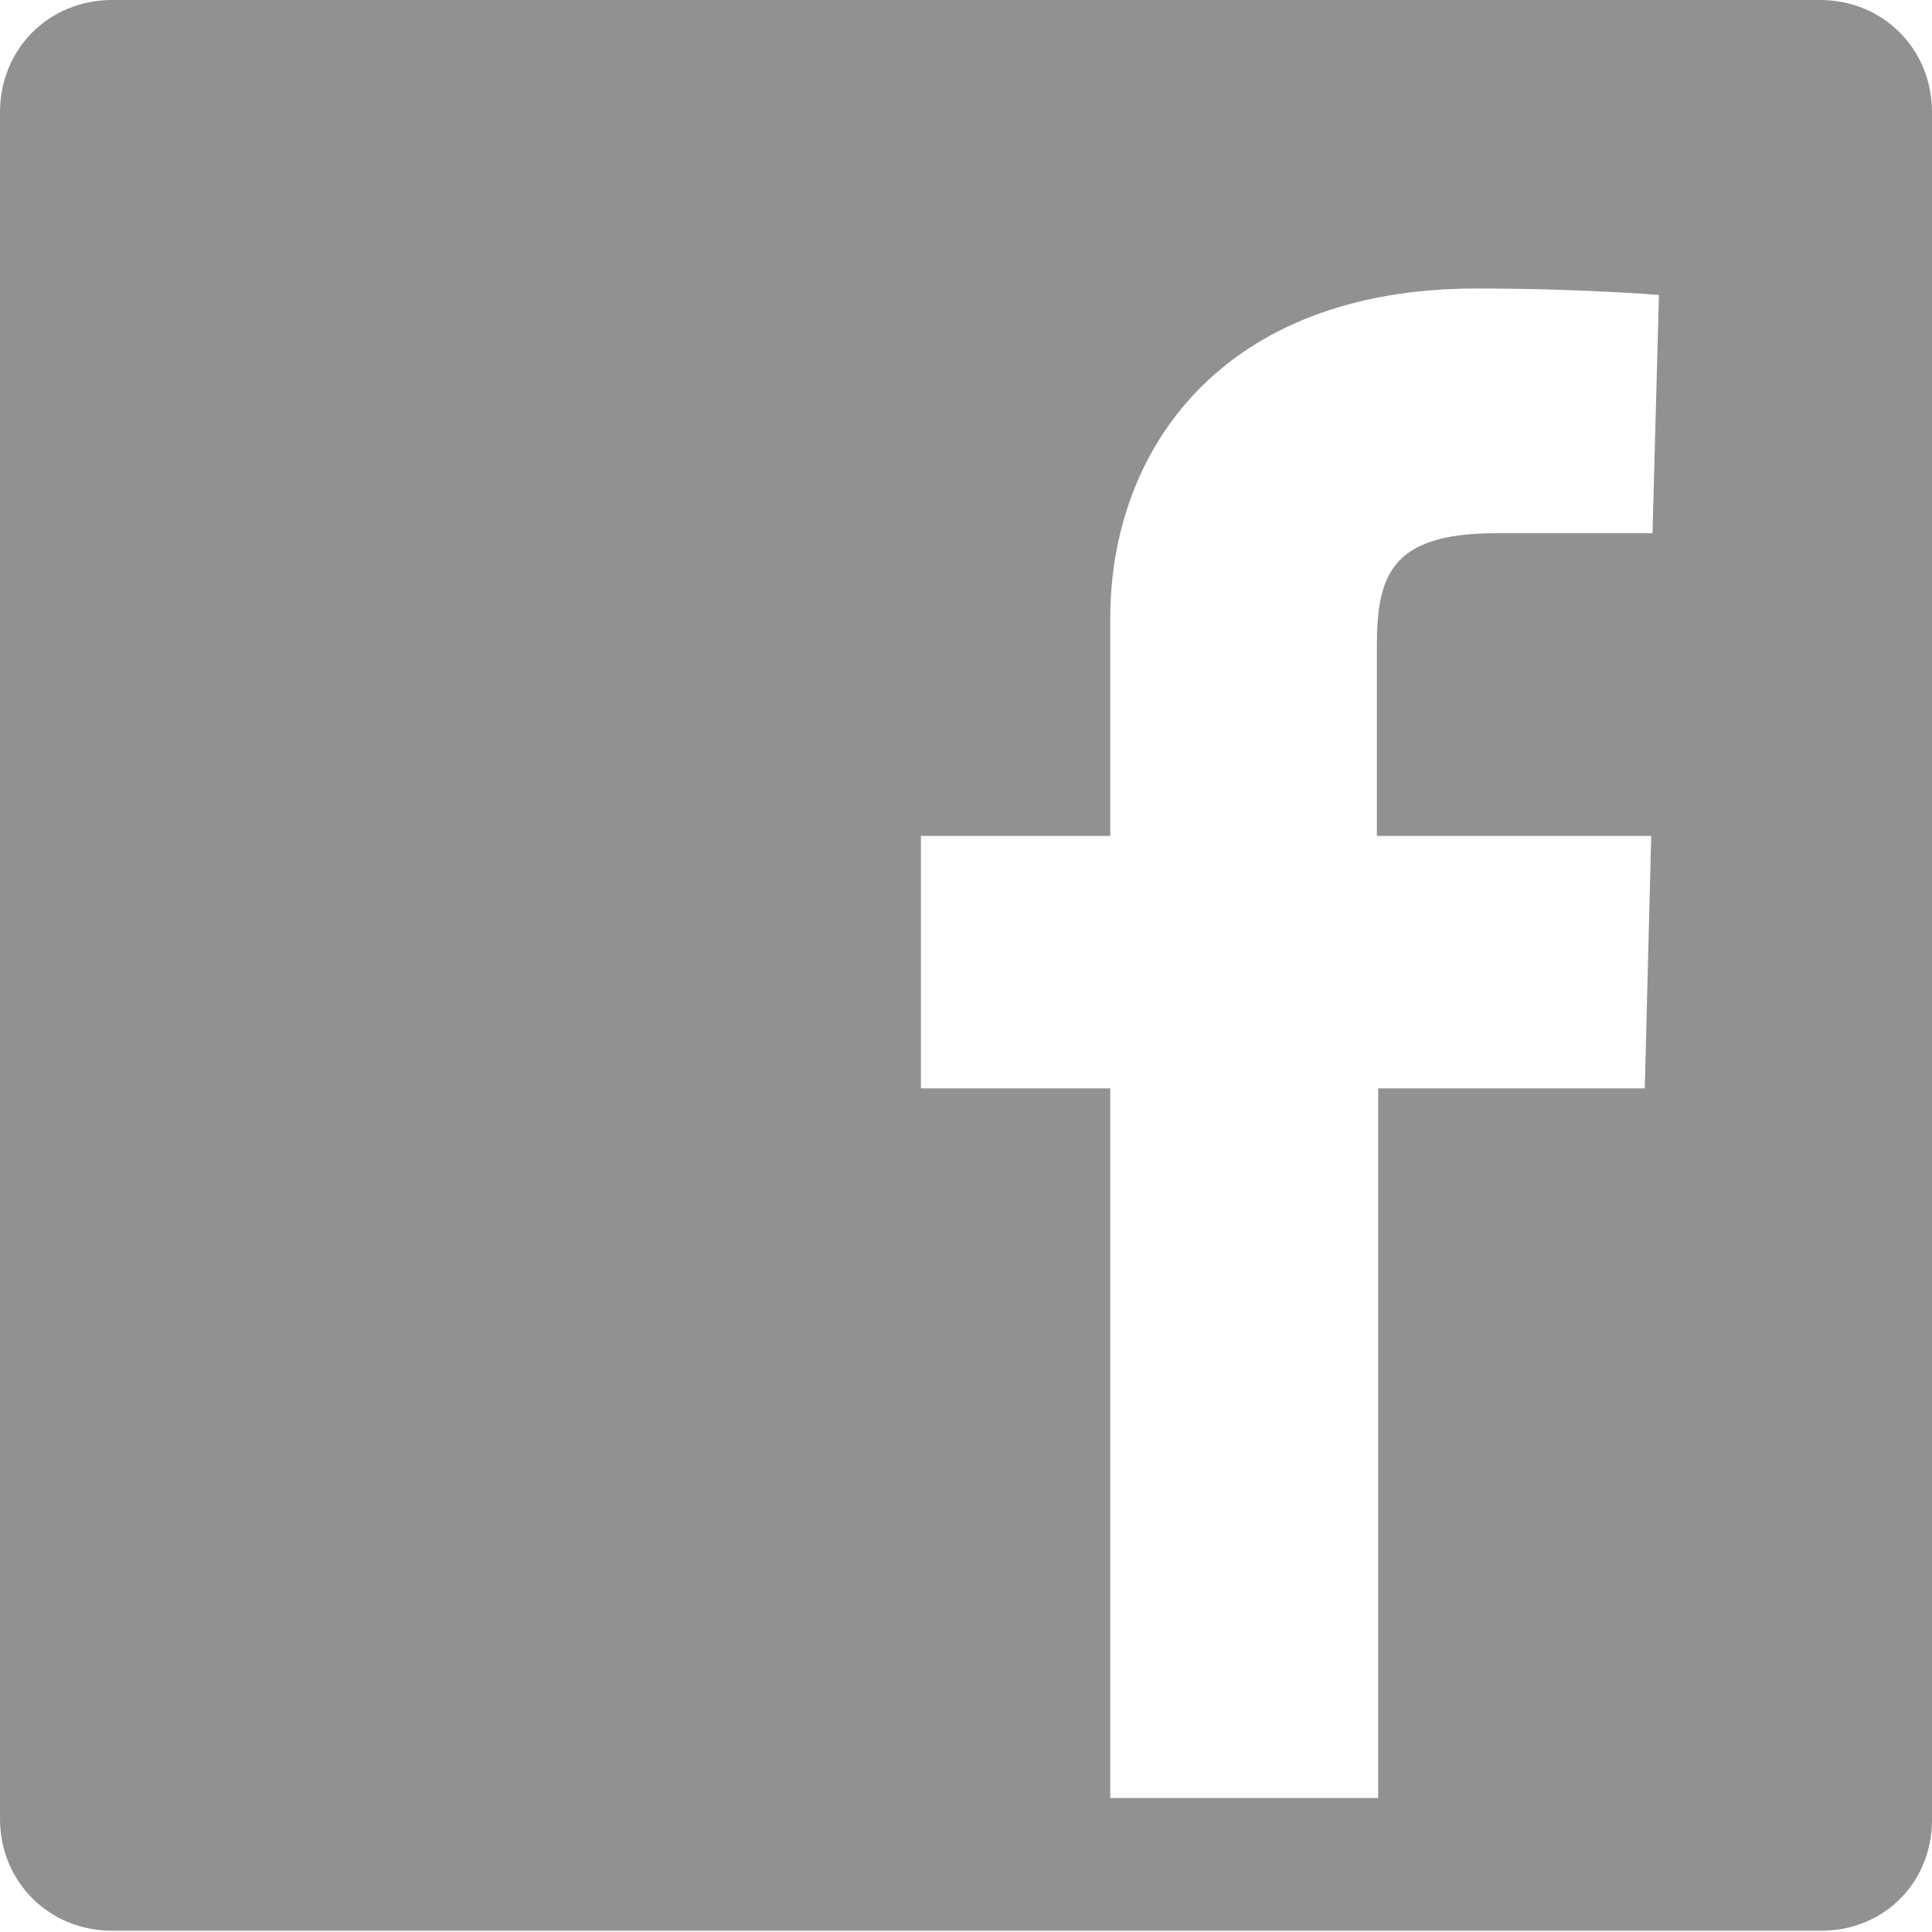 <?xml version="1.0" encoding="utf-8"?>
<!-- Generator: Adobe Illustrator 24.3.0, SVG Export Plug-In . SVG Version: 6.00 Build 0)  -->
<svg version="1.1" id="Layer_1" xmlns="http://www.w3.org/2000/svg" xmlns:xlink="http://www.w3.org/1999/xlink" x="0px" y="0px"
	 viewBox="0 0 150 150" style="enable-background:new 0 0 150 150;" xml:space="preserve">
<style type="text/css">
	.st0{fill:#919191;}
</style>
<g>
	<path class="st0" d="M106.9,50.2v1.1v13.6h21.3l-0.5,19.6h-20.7v55.1H86.2V84.5H71.5V64.9h14.7V48c0-13.1,8.7-25.6,28.4-25.6
		c8.2,0,14.2,0.5,14.2,0.5l-0.5,18.5c0,0-6,0-12.5,0C108,41.5,106.9,44.7,106.9,50.2 M150,141.3V8.7c0-4.9-3.8-8.7-8.7-8.7H8.7
		C3.8,0,0,3.8,0,8.7v132.5c0,4.9,3.8,8.7,8.7,8.7h132.5C146.2,150,150,146.2,150,141.3"/>
</g>
</svg>
